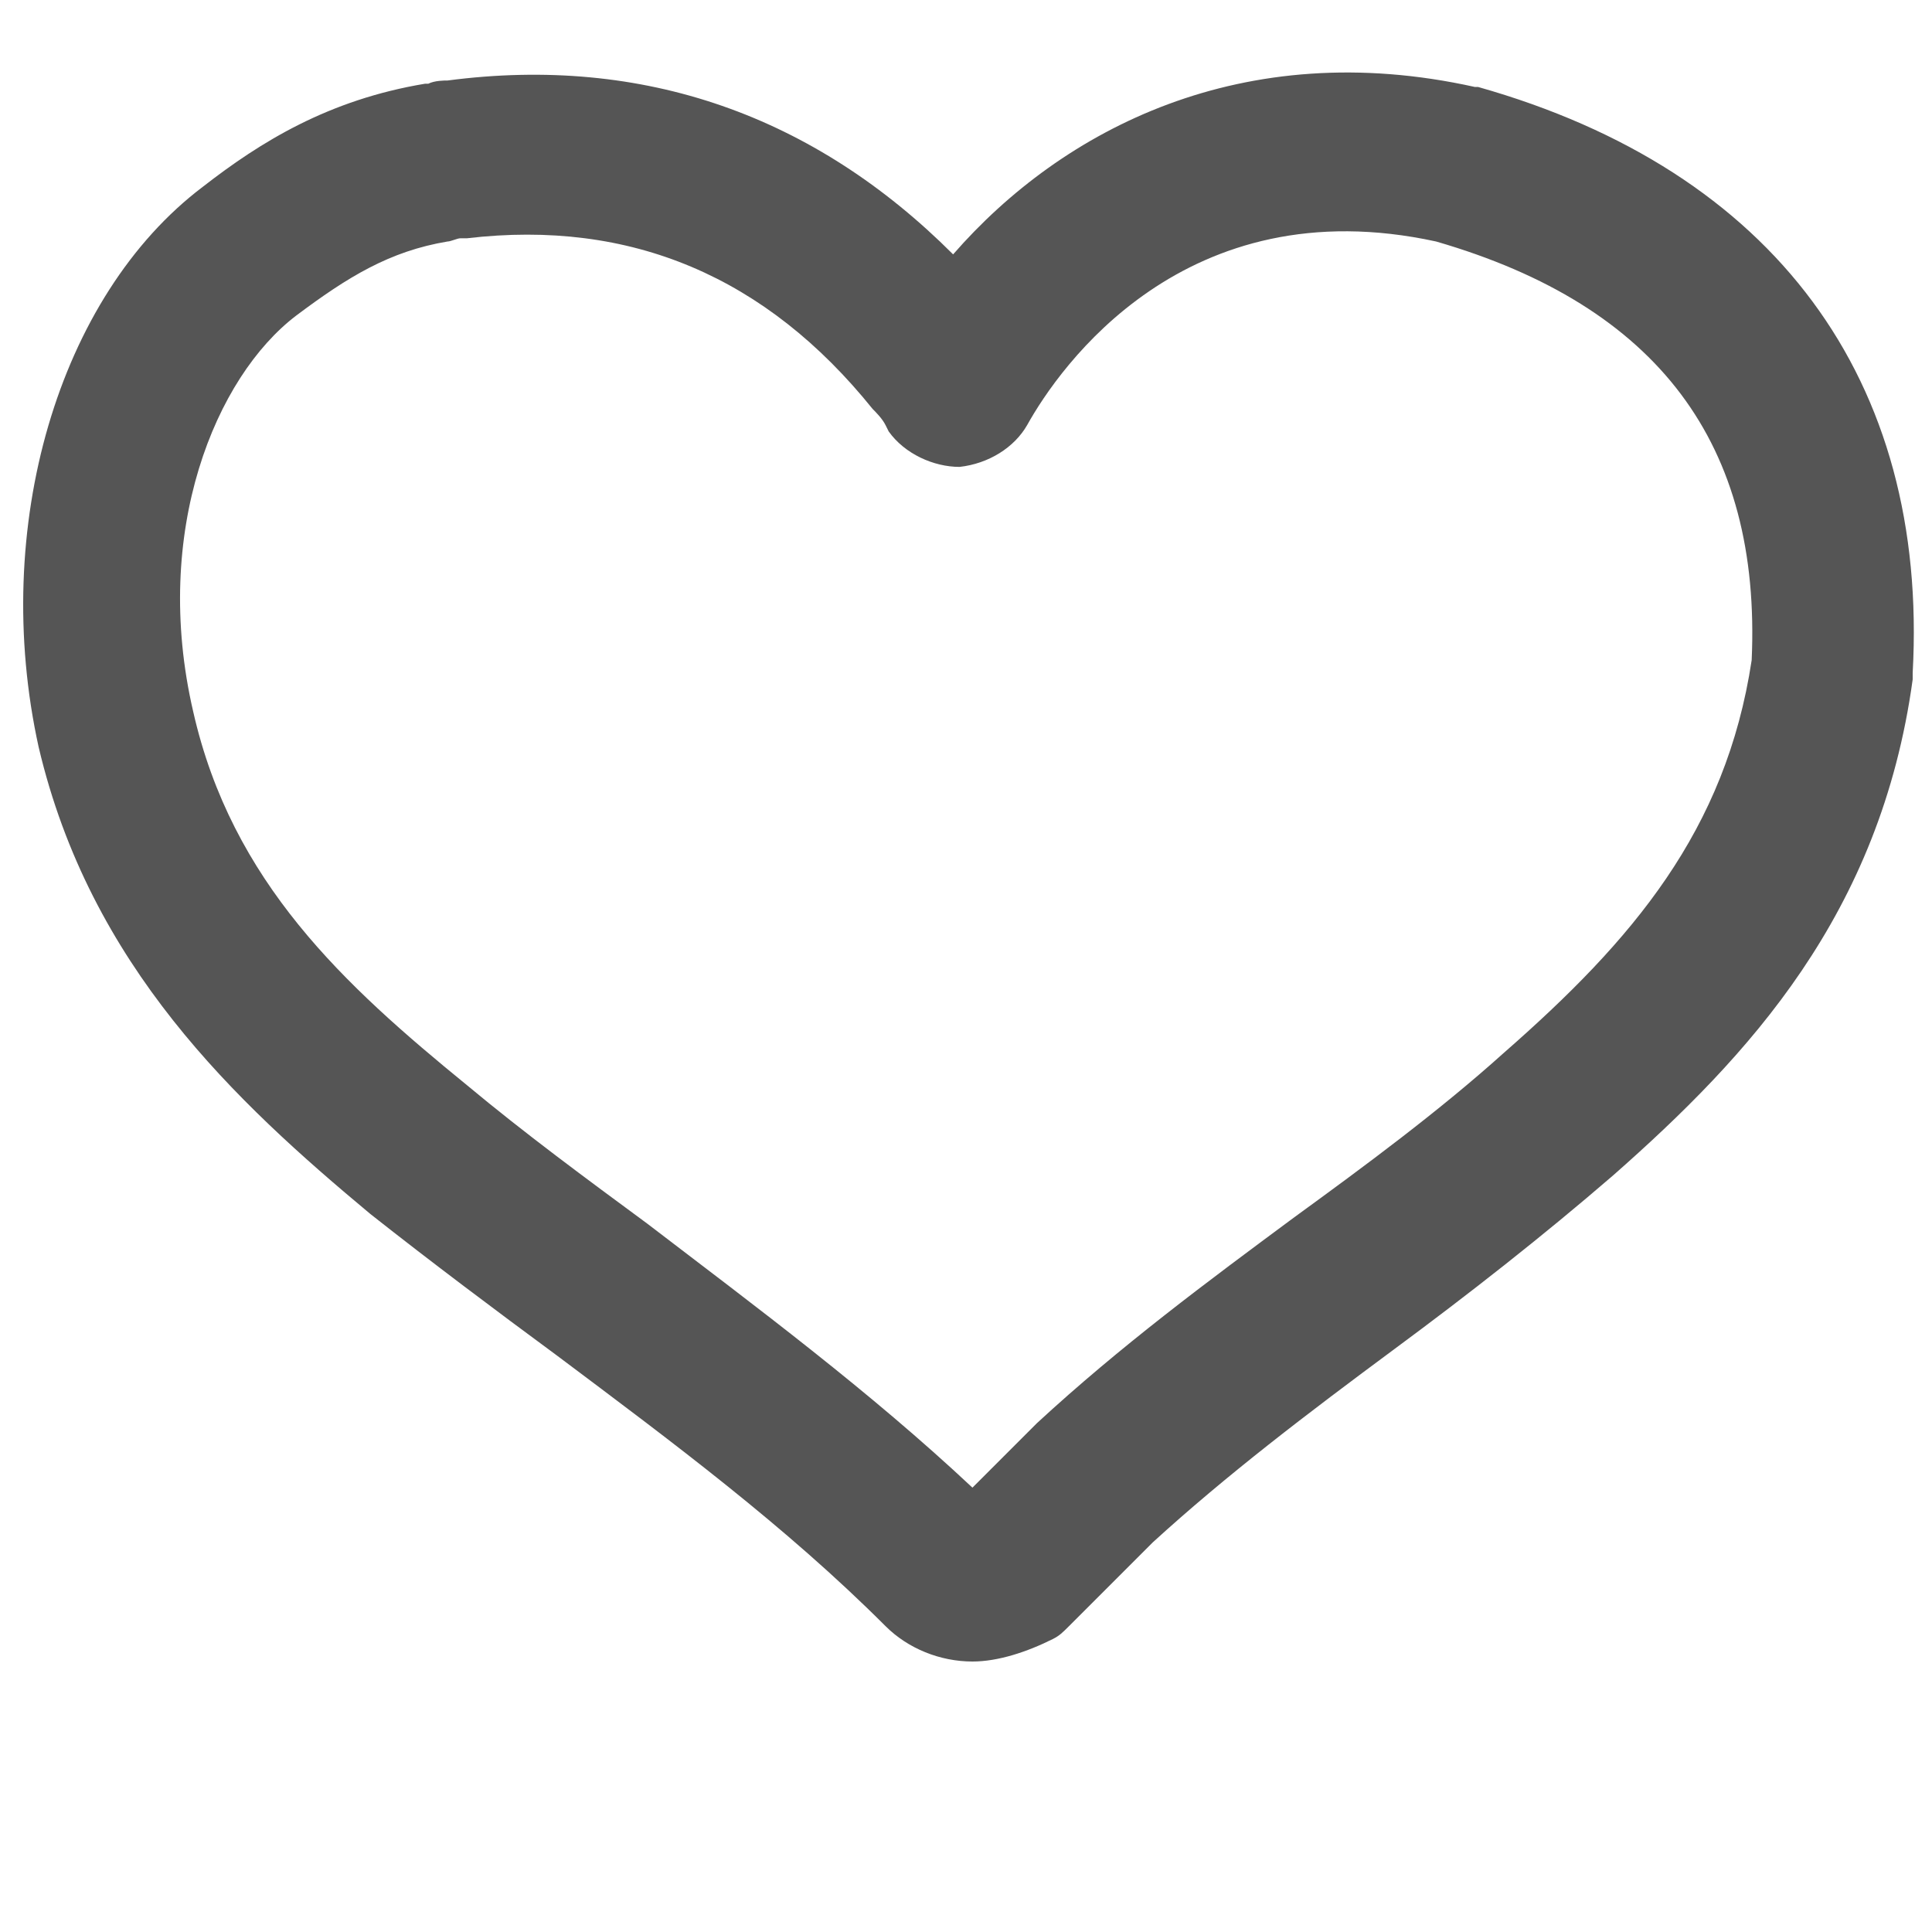 <?xml version="1.0" encoding="utf-8"?>
<!-- Generator: Adobe Illustrator 19.0.0, SVG Export Plug-In . SVG Version: 6.00 Build 0)  -->
<svg version="1.1" id="Layer_1" xmlns="http://www.w3.org/2000/svg" xmlns:xlink="http://www.w3.org/1999/xlink" x="0px" y="0px"
	 viewBox="0 0 60 60" style="enable-background:new 0 0 60 60;" xml:space="preserve">
<style type="text/css">
	.st0{fill:#555555;}
</style>
<path id="XMLID_5_" class="st0" d="M30.2,51.6c-1,0-2-0.4-2.7-1.1c-3.1-3.1-6.6-5.7-10.2-8.4c-1.9-1.4-3.9-2.9-5.8-4.4
	C7.3,34.2,2.8,30,1.2,23.2c-1.5-6.8,0.6-14,5.1-17.4c1.8-1.4,3.9-2.7,6.9-3.2l0.1,0c0.2-0.1,0.5-0.1,0.6-0.1l0,0
	C20,1.7,25.3,3.6,29.6,7.9c3.4-3.9,9-6.8,16.2-5.2c0,0,0.1,0,0.1,0c9.2,2.6,14,9.1,13.5,18.2c0,0.1,0,0.1,0,0.2
	c-1,7.3-5.1,11.7-9.3,15.4c-2.2,1.9-4.5,3.7-6.8,5.4c-2.7,2-5.2,3.9-7.5,6l-2.6,2.6c-0.2,0.2-0.3,0.3-0.5,0.4
	C31.9,51.3,31,51.6,30.2,51.6z M14.5,7.4l-0.2,0c-0.1,0-0.3,0.1-0.4,0.1c-1.8,0.3-3.1,1.1-4.7,2.3c-2.5,1.9-4.5,6.7-3.2,12.3
	c1.2,5.3,4.7,8.5,8.5,11.6c1.8,1.5,3.7,2.9,5.6,4.3c3.4,2.6,6.9,5.2,10.1,8.2l2-2c2.6-2.4,5.3-4.4,8-6.4c2.2-1.6,4.5-3.3,6.5-5.1
	c4-3.5,6.9-6.9,7.7-12.2c0.3-6.7-2.9-11-9.8-13c-7.8-1.7-11.7,3.9-12.7,5.7c-0.4,0.7-1.2,1.2-2.1,1.3c-0.8,0-1.7-0.4-2.2-1.1
	l-0.1-0.2c-0.1-0.2-0.3-0.4-0.4-0.5C23.8,8.6,19.6,6.8,14.5,7.4z"/>
<g id="XMLID_1_">
</g>
<g id="XMLID_2_">
</g>
<g id="XMLID_3_">
</g>
<g id="XMLID_4_">
</g>
<g id="XMLID_8_">
</g>
<g id="XMLID_9_">
</g>
<g id="XMLID_10_">
</g>
<g id="XMLID_11_">
</g>
<g id="XMLID_12_">
</g>
<g id="XMLID_13_">
</g>
<g id="XMLID_14_">
</g>
<g id="XMLID_15_">
</g>
<g id="XMLID_16_">
</g>
<g id="XMLID_17_">
</g>
<g id="XMLID_18_">
</g>
</svg>
